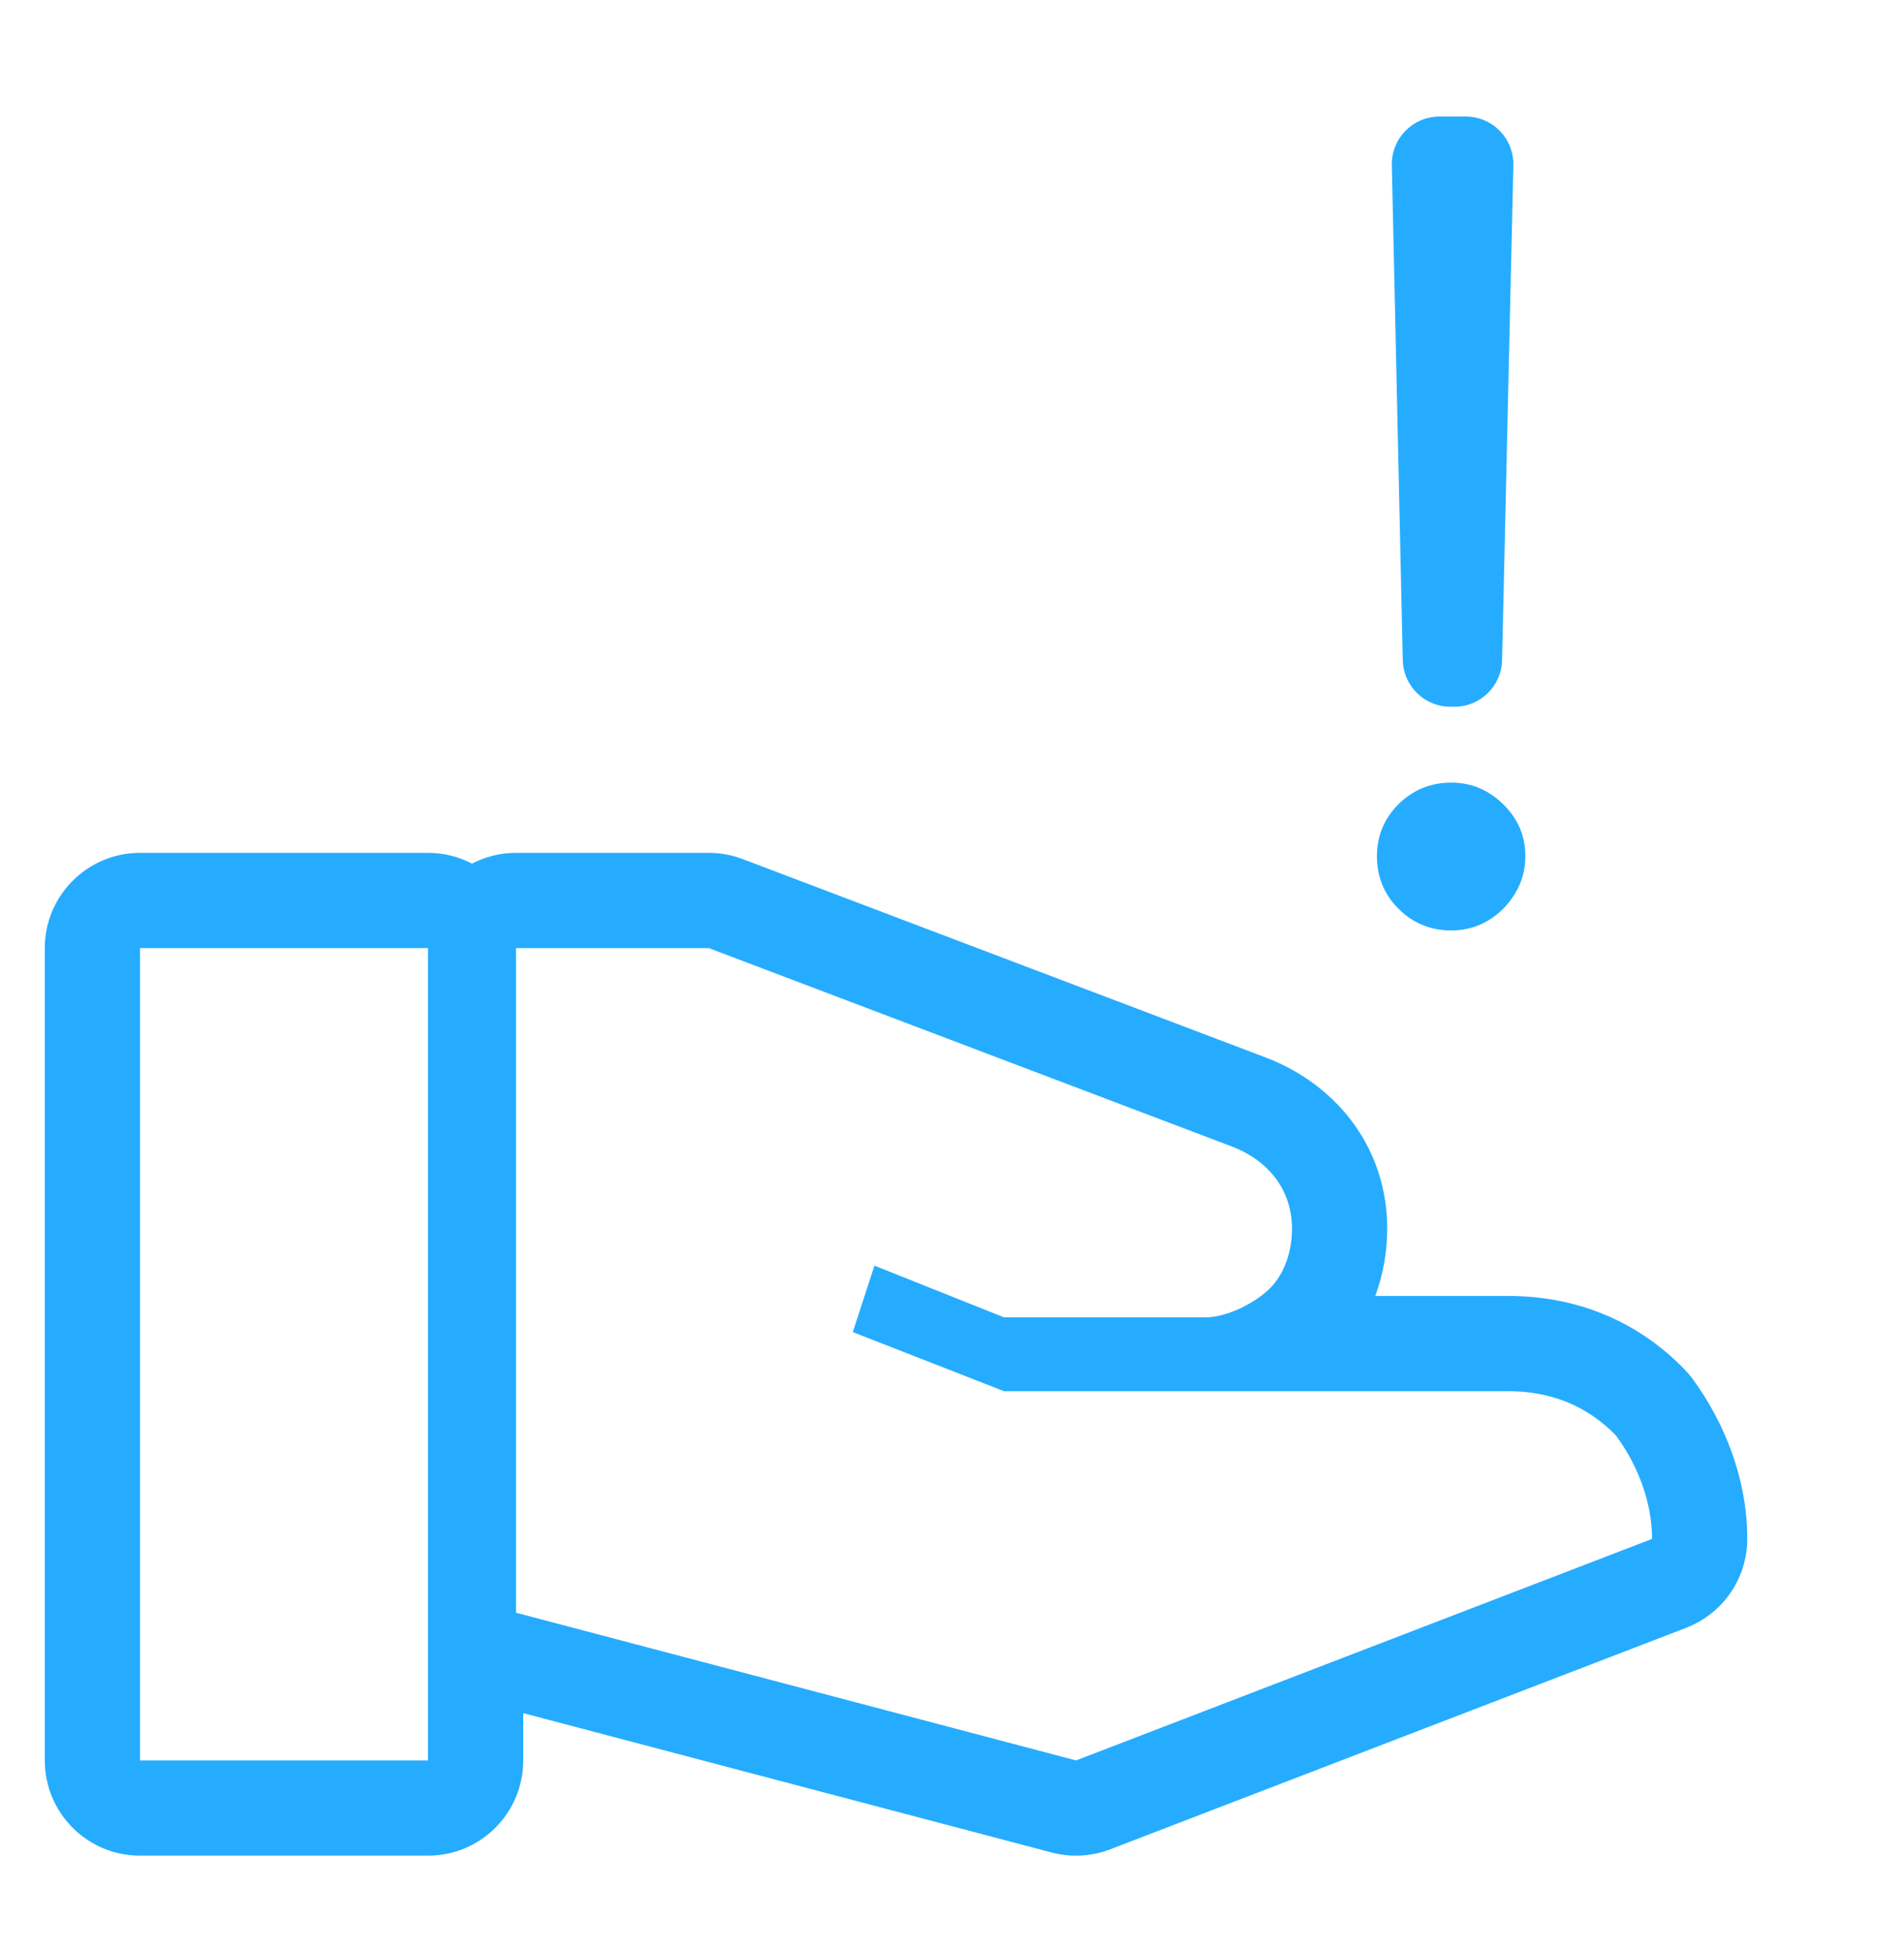 <svg width="40" height="41" viewBox="0 0 40 41" fill="none" xmlns="http://www.w3.org/2000/svg">
<path fill-rule="evenodd" clip-rule="evenodd" d="M30.794 2.448C31.355 2.448 31.806 2.91 31.793 3.471L31.556 13.863C31.544 14.407 31.1 14.841 30.556 14.841H30.47C29.926 14.841 29.482 14.406 29.47 13.863L29.24 3.47C29.227 2.91 29.679 2.448 30.24 2.448H30.794ZM35.382 28.749C35.448 28.817 35.509 28.889 35.565 28.965C36.218 29.859 36.707 31.038 36.707 32.317C36.707 33.144 36.197 33.886 35.424 34.184L23.323 38.836C22.931 38.987 22.502 39.01 22.096 38.903L10.992 35.976V36.969C10.992 38.074 10.097 38.969 8.992 38.969H2.941C1.837 38.969 0.941 38.074 0.941 36.969V19.91C0.941 18.806 1.837 17.91 2.941 17.91H8.992C9.325 17.91 9.64 17.992 9.916 18.136C10.193 17.992 10.507 17.91 10.841 17.91H14.891C15.133 17.91 15.374 17.954 15.6 18.04L26.642 22.227C26.659 22.234 26.676 22.24 26.692 22.247C28.108 22.828 29.143 24.122 29.143 25.803C29.143 26.248 29.07 26.738 28.891 27.215H31.681C33.099 27.215 34.381 27.723 35.382 28.749ZM26.492 27.215C26.567 27.159 26.633 27.102 26.69 27.044C26.992 26.734 27.143 26.268 27.143 25.803C27.143 25.028 26.69 24.408 25.933 24.097L14.891 19.91H12.841H10.992H10.841V21.91V33.868L10.992 33.907L22.606 36.969L34.707 32.317C34.707 31.541 34.404 30.766 33.95 30.146C33.345 29.525 32.589 29.215 31.681 29.215H27.049H25.328H21.093L20.558 29.006L17.916 27.974L18.37 26.579L18.449 26.61L20.232 27.321L21.093 27.664H21.699H25.328C25.698 27.664 26.167 27.459 26.492 27.215ZM8.992 34.631V33.868V21.91V19.91H8.841H6.992H4.941H2.941V21.91V34.969V36.969H4.941H6.992H8.992V34.969V34.631ZM30.486 19.539C30.056 19.539 29.688 19.388 29.38 19.085C29.078 18.783 28.927 18.415 28.927 17.98C28.927 17.555 29.078 17.191 29.38 16.888C29.688 16.586 30.056 16.435 30.486 16.435C30.907 16.435 31.27 16.586 31.578 16.888C31.889 17.191 32.045 17.555 32.045 17.98C32.045 18.268 31.972 18.53 31.826 18.767C31.684 19.003 31.495 19.192 31.259 19.334C31.027 19.471 30.77 19.539 30.486 19.539Z" fill="#25ACFF"/>
</svg>
